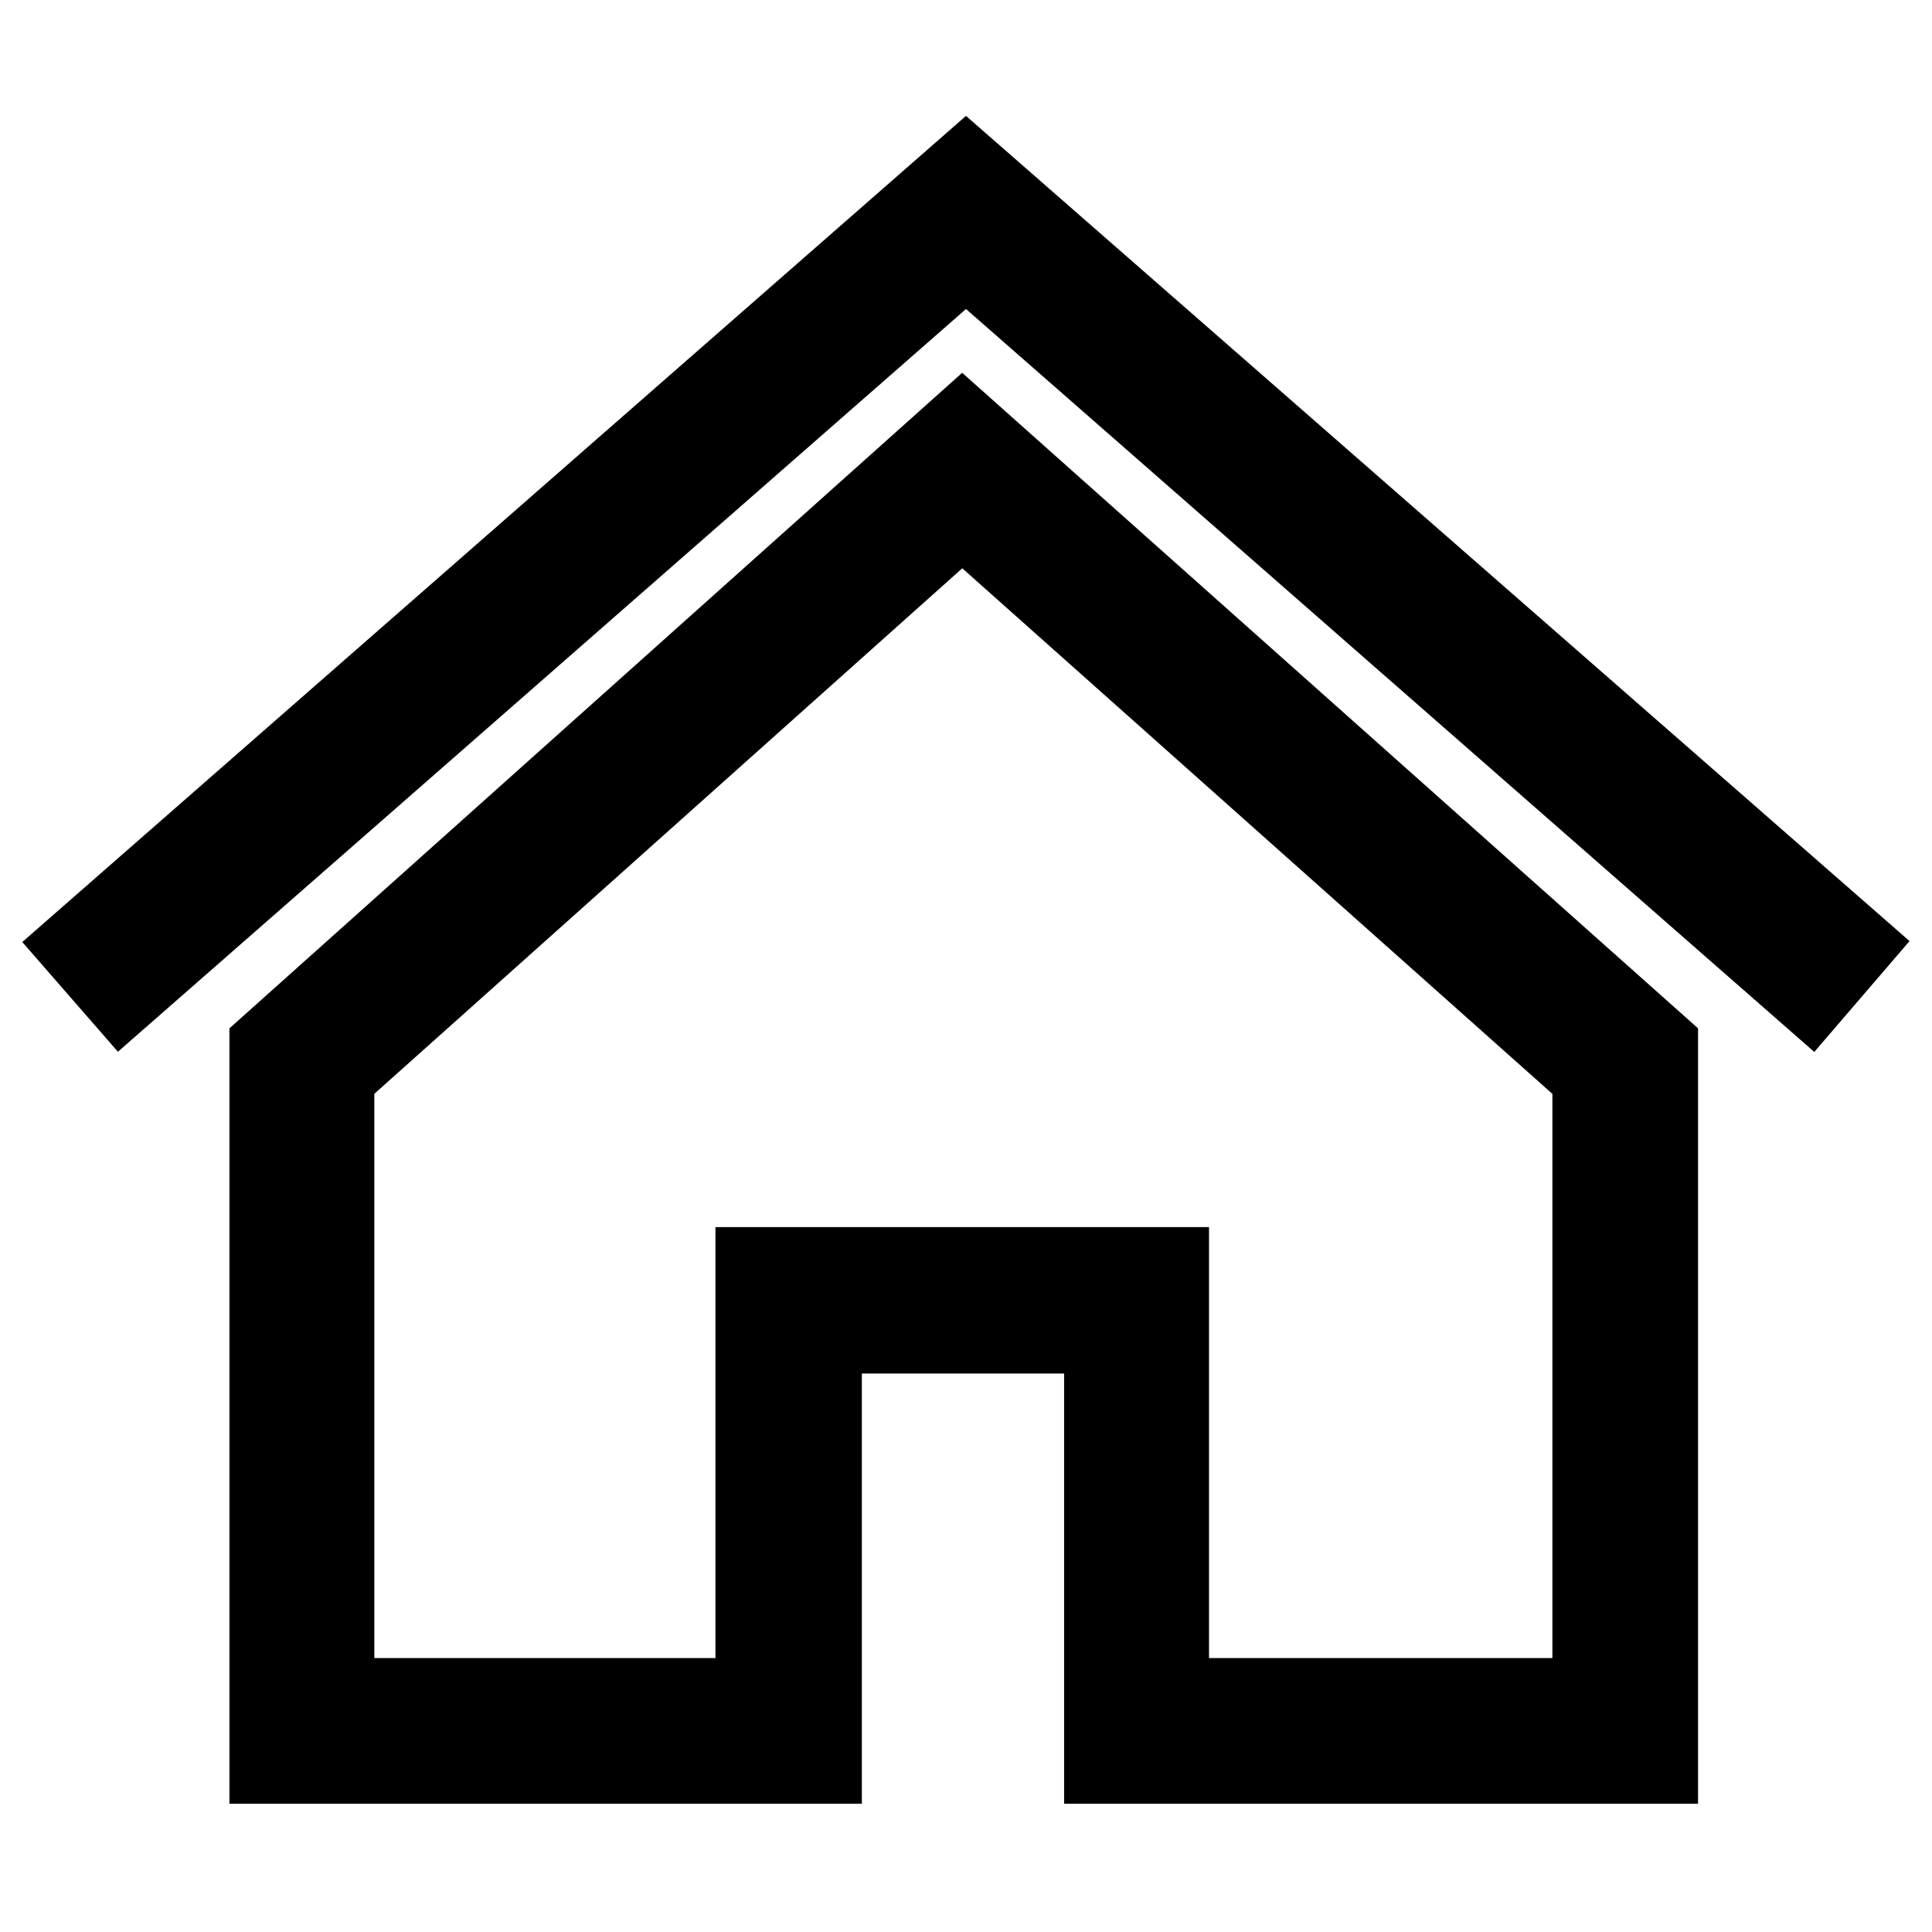 <?xml version="1.0" encoding="utf-8"?>
<!-- Svg Vector Icons : http://www.onlinewebfonts.com/icon -->
<!DOCTYPE svg PUBLIC "-//W3C//DTD SVG 1.1//EN" "http://www.w3.org/Graphics/SVG/1.1/DTD/svg11.dtd">
<svg version="1.1" xmlns="http://www.w3.org/2000/svg" xmlns:xlink="http://www.w3.org/1999/xlink" x="0px" y="0px" viewBox="0 0 256 256" enable-background="new 0 0 256 256" xml:space="preserve">
<g><g><path stroke-width="10" fill-opacity="0" stroke="#000000"  d="M239.9,132.3L128,34.3L16.1,132.3l-6.1-7L128,22l118,103.2L239.9,132.3z"/><path stroke-width="10" fill-opacity="0" stroke="#000000"  d="M220,234h-74v-57h-36.8v57H35.4v-95.5l92.1-82.4l92.5,82.4V234z M155.2,224.7h55.5v-82l-83.2-74.1l-82.9,74.1v82h55.2v-57.1h55.4V224.7z"/></g></g>
</svg>